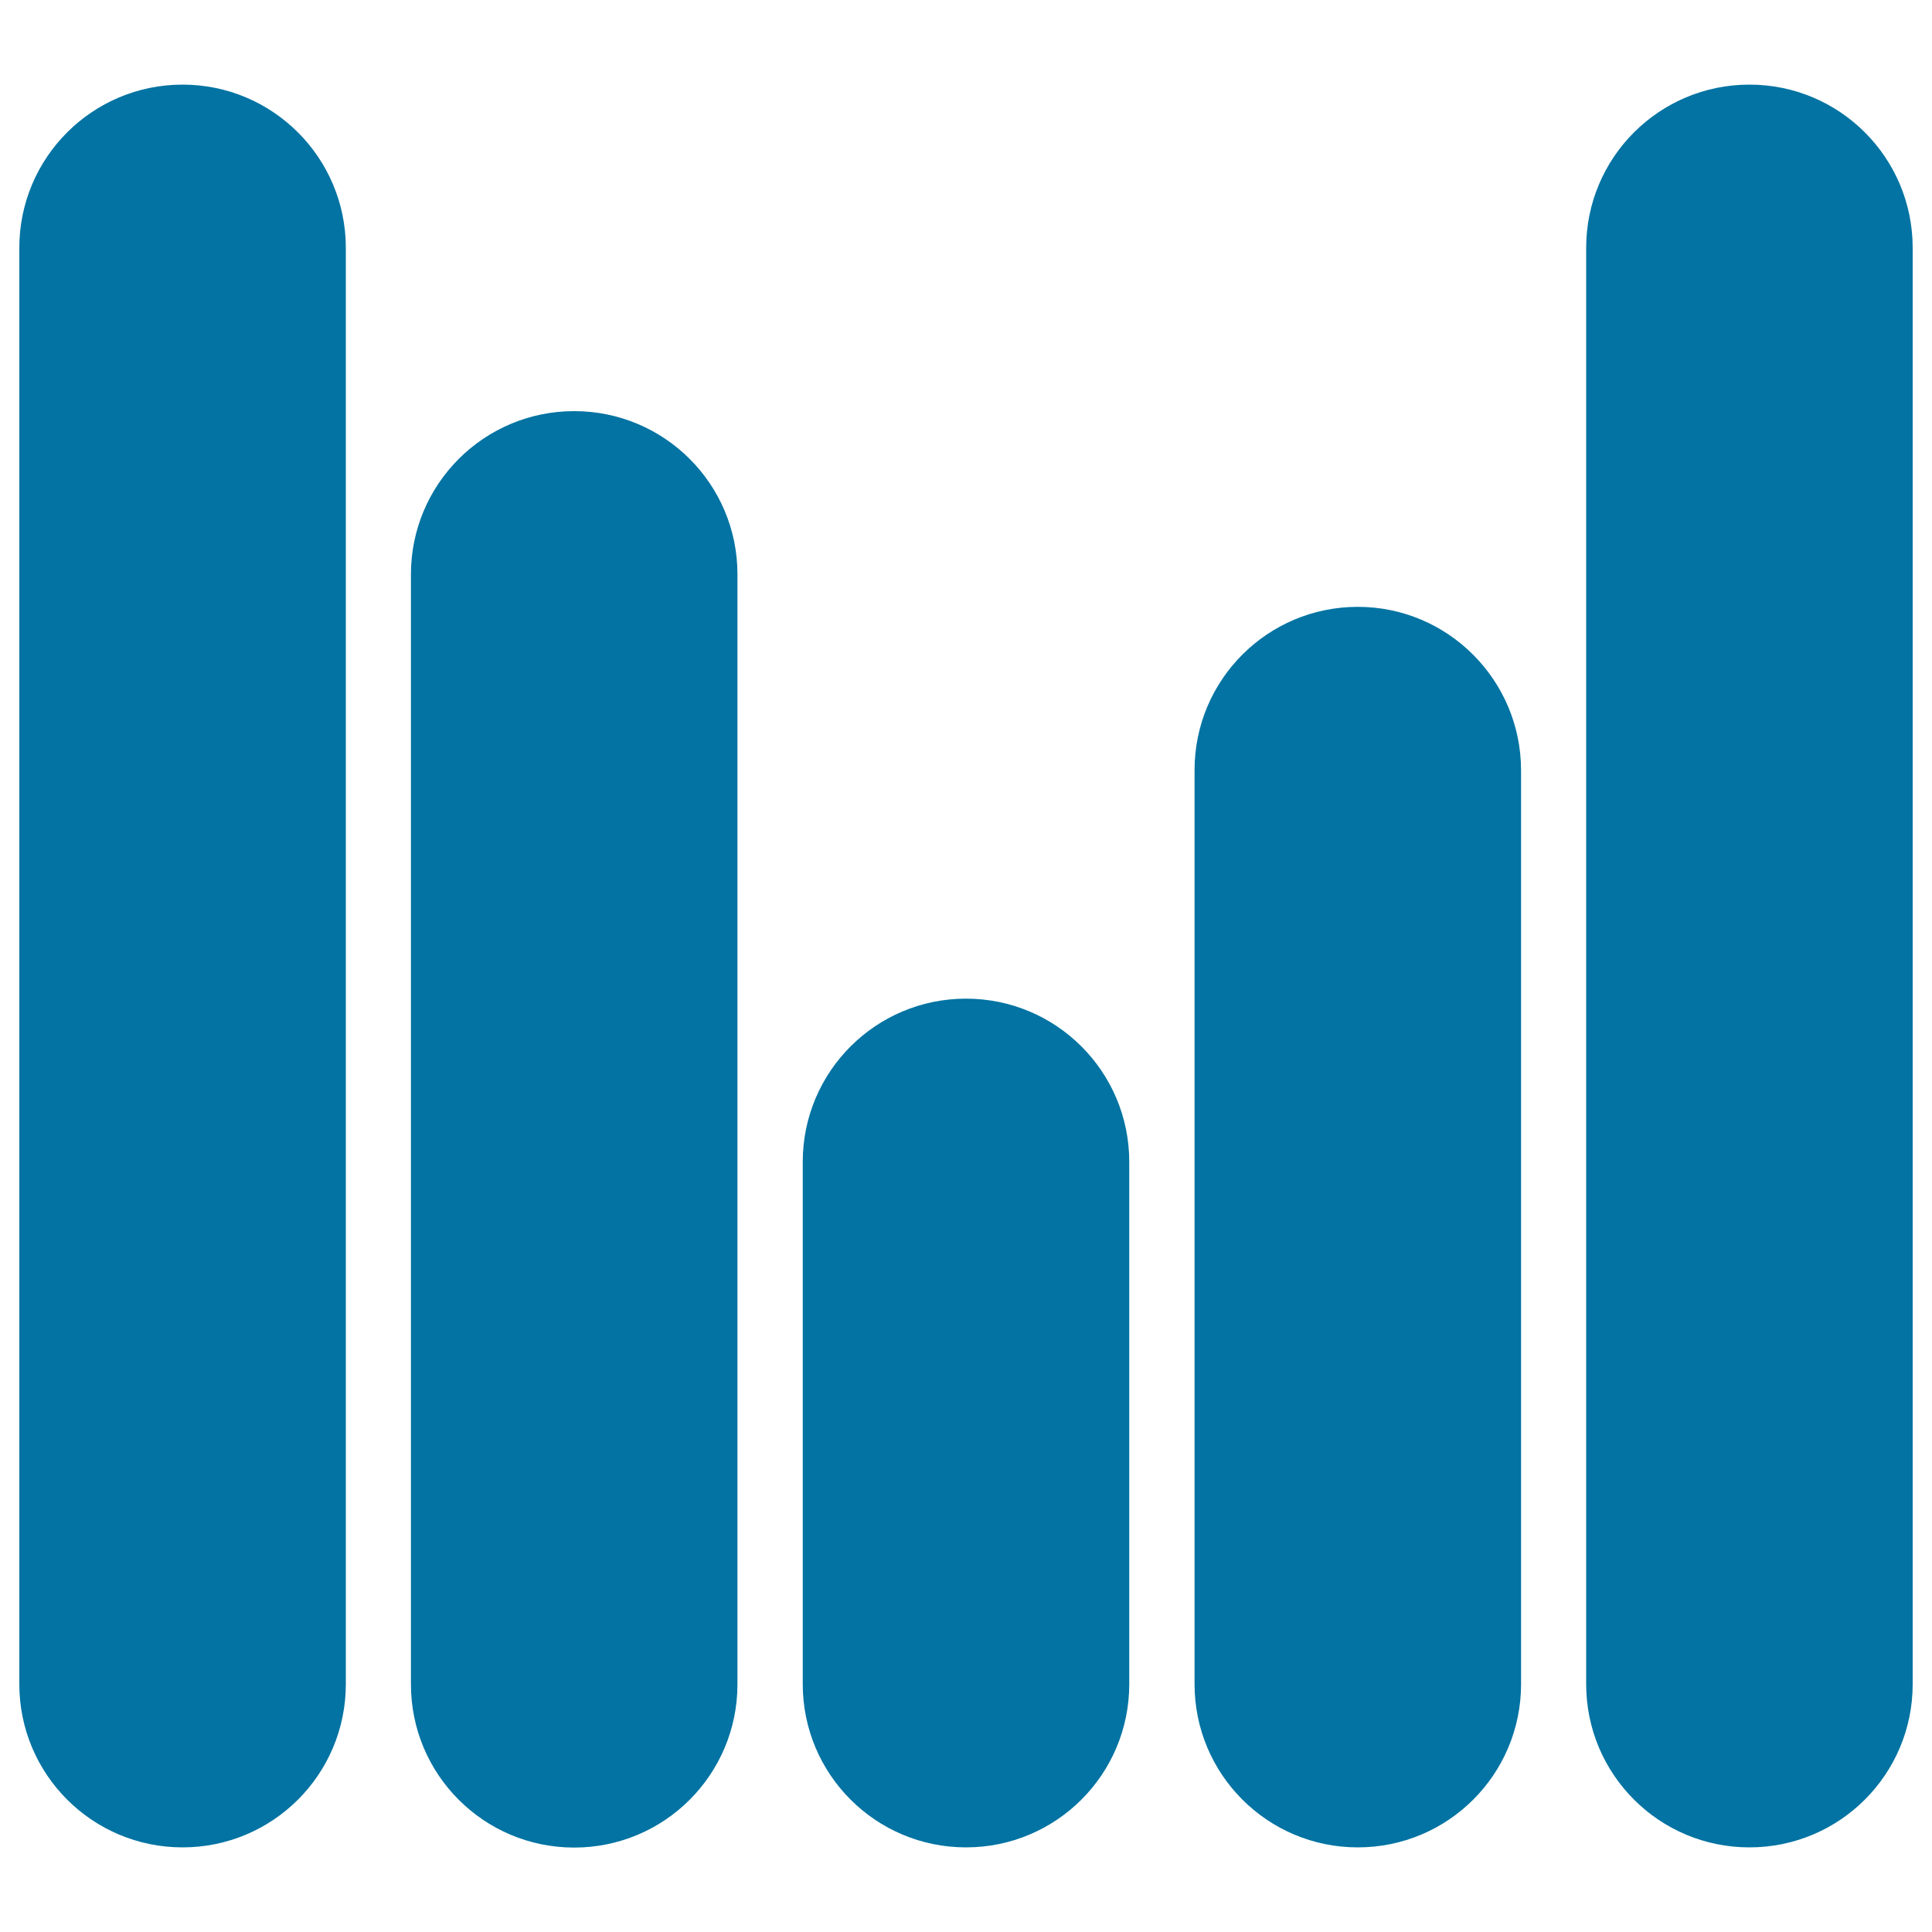 <svg xmlns="http://www.w3.org/2000/svg" viewBox="0 0 1000 1000" style="fill:#0273a2">
<title>Music Sound Bars SVG icon</title>
<g id="EQ__x2F__Equalizer"><path d="M94.5,43.8C47.8,43.8,10,81.6,10,128.3v743.4c0,46.7,37.8,84.5,84.5,84.5s84.5-37.8,84.5-84.5V128.3C179,81.6,141.1,43.8,94.5,43.8z M297.2,212.8c-46.7,0-84.5,37.8-84.5,84.5v574.5c0,46.7,37.8,84.5,84.5,84.5c46.7,0,84.5-37.8,84.5-84.5V297.2C381.7,250.6,343.9,212.8,297.2,212.8z M500,516.9c-46.7,0-84.5,37.8-84.5,84.5v270.3c0,46.7,37.8,84.5,84.5,84.5s84.5-37.8,84.5-84.5V601.4C584.5,554.7,546.7,516.9,500,516.9z M702.8,314.1c-46.7,0-84.5,37.8-84.5,84.5v473.1c0,46.7,37.8,84.5,84.5,84.5c46.7,0,84.5-37.8,84.5-84.5V398.6C787.2,352,749.4,314.1,702.8,314.1z M905.5,43.8c-46.7,0-84.5,37.8-84.5,84.5v743.4c0,46.7,37.8,84.5,84.5,84.5c46.7,0,84.5-37.8,84.5-84.5V128.3C990,81.6,952.2,43.8,905.5,43.8z"/></g>
</svg>